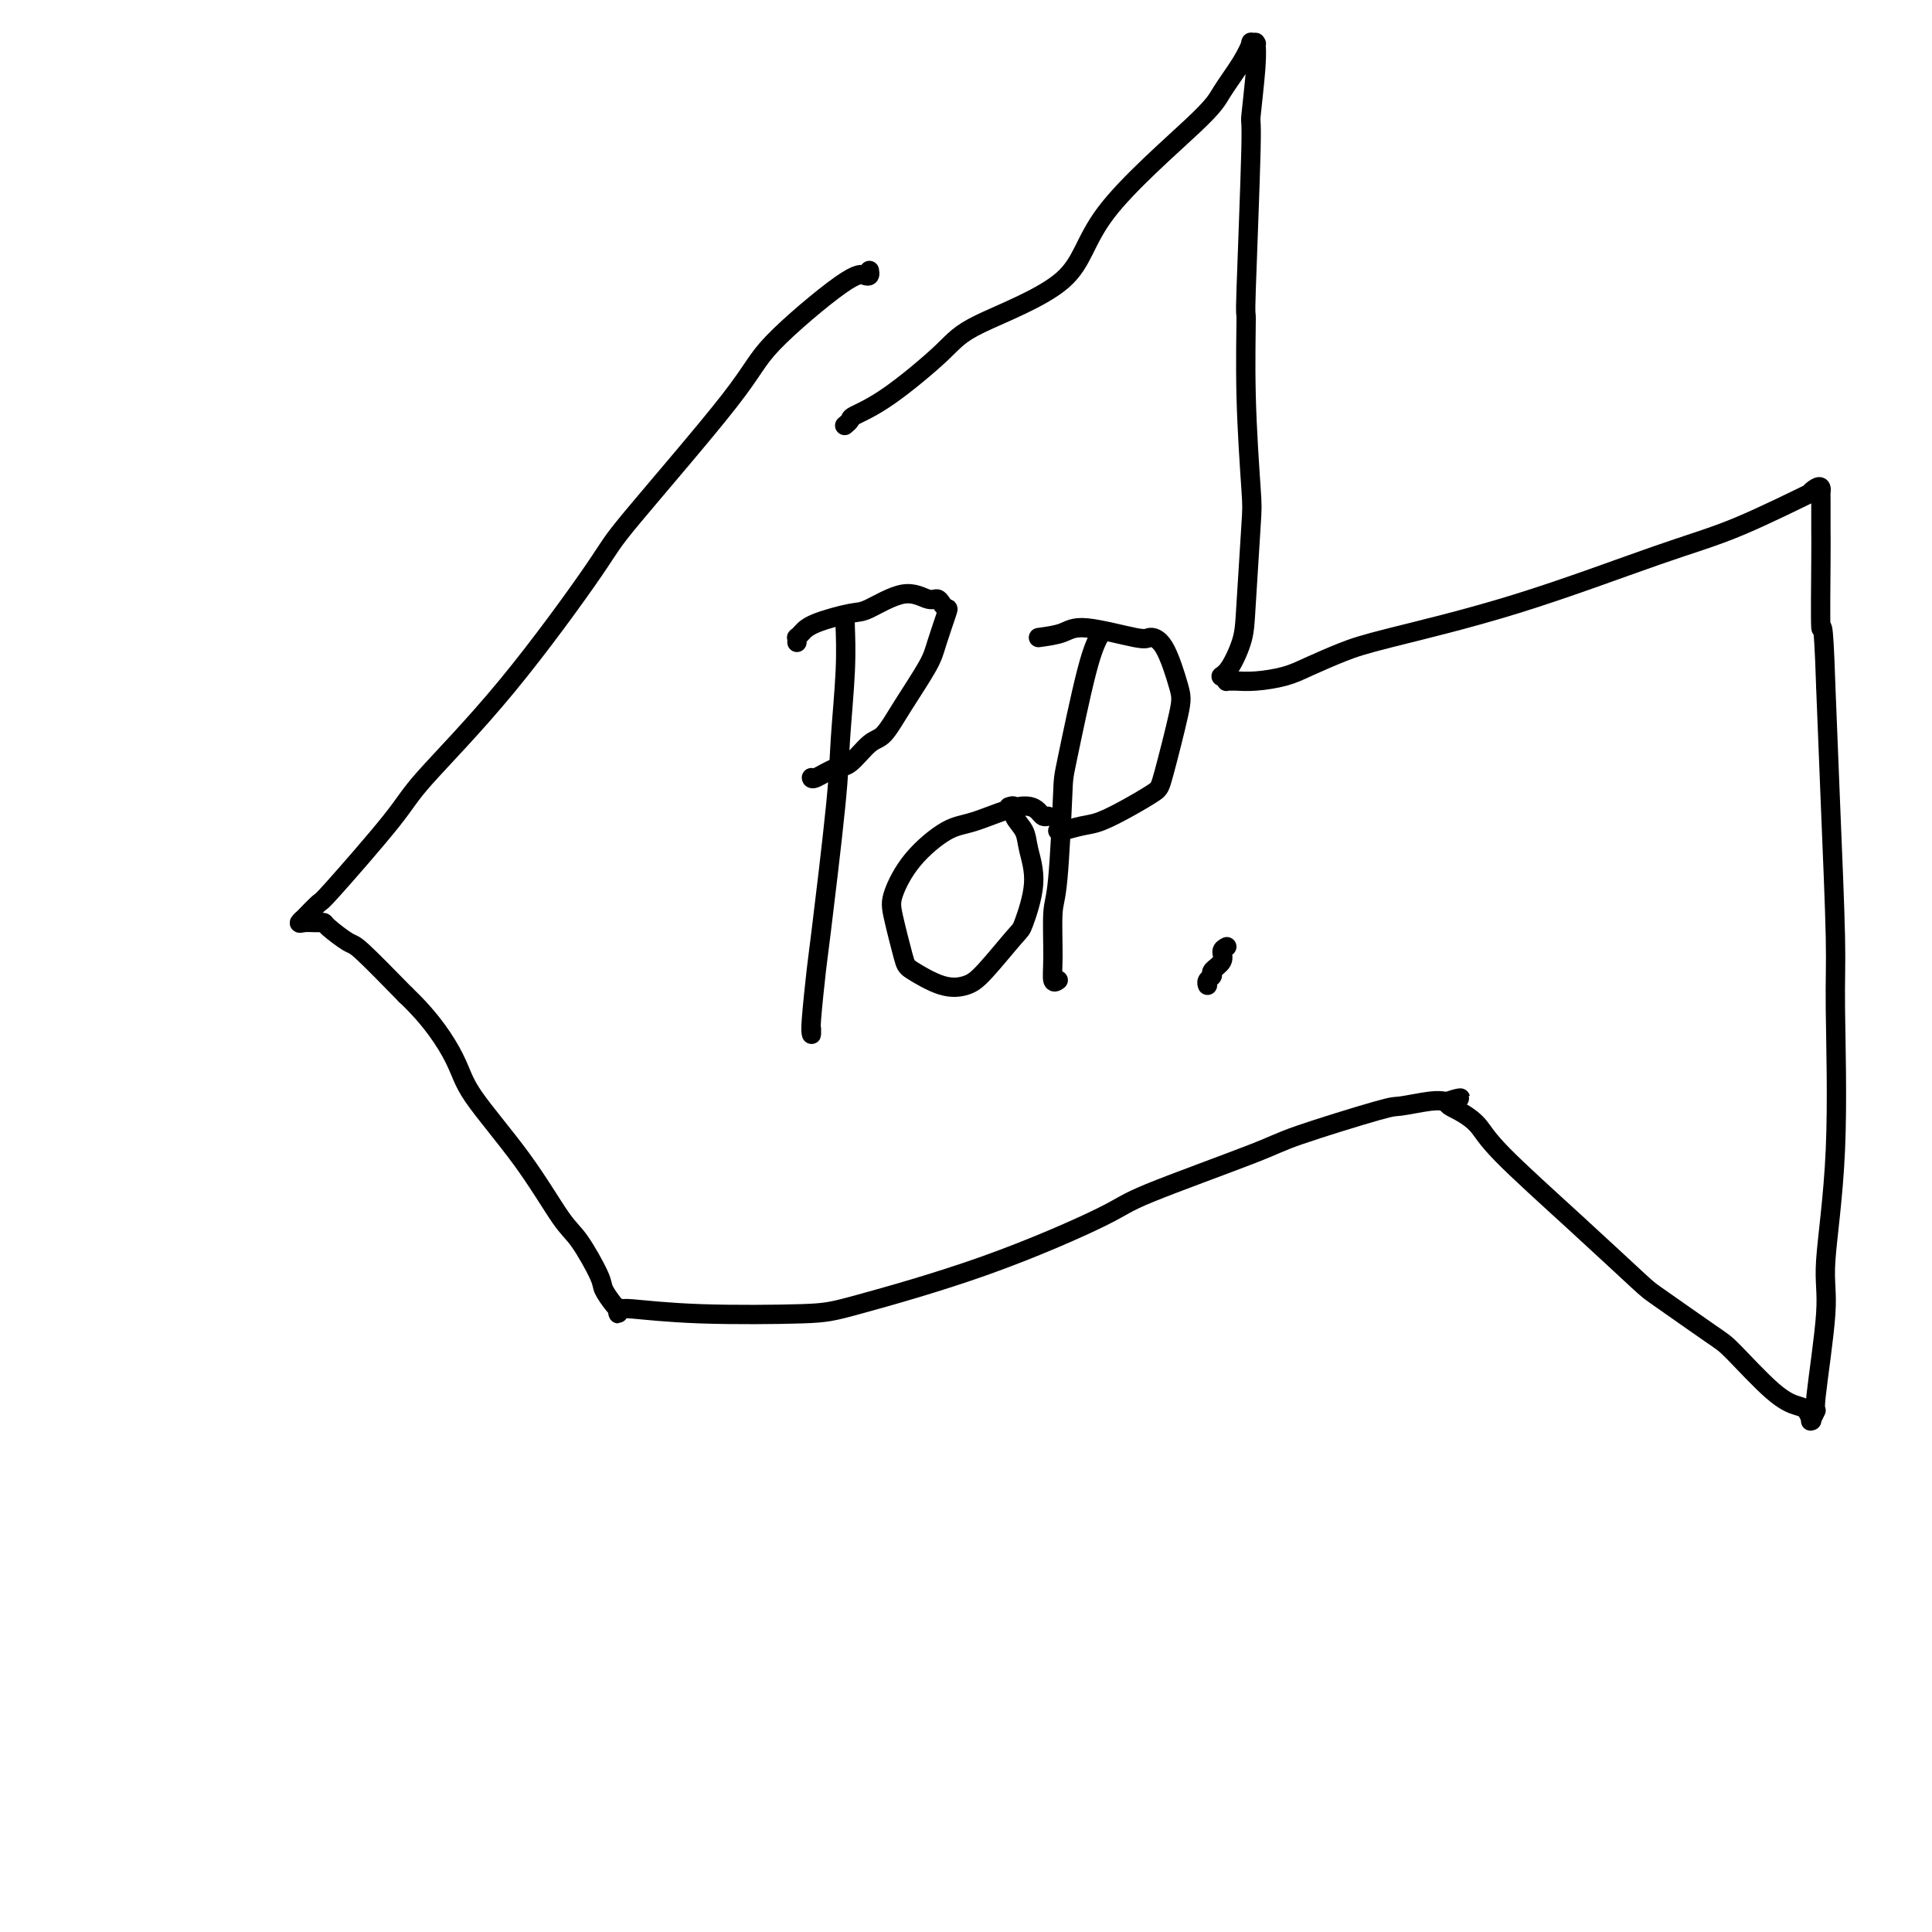 <svg viewBox='0 0 400 400' version='1.1' xmlns='http://www.w3.org/2000/svg' xmlns:xlink='http://www.w3.org/1999/xlink'><g fill='none' stroke='#000000' stroke-width='4' stroke-linecap='round' stroke-linejoin='round'><path d='M180,56c0.067,0.399 0.133,0.798 0,1c-0.133,0.202 -0.467,0.208 -1,0c-0.533,-0.208 -1.265,-0.631 -5,2c-3.735,2.631 -10.475,8.315 -14,12c-3.525,3.685 -3.837,5.371 -9,12c-5.163,6.629 -15.177,18.202 -20,24c-4.823,5.798 -4.456,5.821 -8,11c-3.544,5.179 -10.999,15.514 -18,24c-7.001,8.486 -13.548,15.123 -17,19c-3.452,3.877 -3.810,4.996 -7,9c-3.190,4.004 -9.213,10.895 -12,14c-2.787,3.105 -2.338,2.426 -3,3c-0.662,0.574 -2.434,2.403 -3,3c-0.566,0.597 0.073,-0.036 0,0c-0.073,0.036 -0.858,0.742 -1,1c-0.142,0.258 0.358,0.069 1,0c0.642,-0.069 1.426,-0.018 2,0c0.574,0.018 0.938,0.002 1,0c0.062,-0.002 -0.179,0.011 0,0c0.179,-0.011 0.777,-0.044 1,0c0.223,0.044 0.070,0.167 1,1c0.930,0.833 2.943,2.378 4,3c1.057,0.622 1.159,0.321 3,2c1.841,1.679 5.420,5.340 9,9'/><path d='M84,206c5.402,5.097 8.408,9.840 10,13c1.592,3.160 1.772,4.738 4,8c2.228,3.262 6.504,8.210 10,13c3.496,4.790 6.211,9.423 8,12c1.789,2.577 2.651,3.097 4,5c1.349,1.903 3.184,5.188 4,7c0.816,1.812 0.611,2.151 1,3c0.389,0.849 1.371,2.210 2,3c0.629,0.790 0.905,1.011 1,1c0.095,-0.011 0.010,-0.253 0,0c-0.010,0.253 0.055,1.000 0,1c-0.055,0.000 -0.230,-0.745 0,-1c0.230,-0.255 0.867,-0.018 1,0c0.133,0.018 -0.236,-0.184 2,0c2.236,0.184 7.079,0.754 14,1c6.921,0.246 15.920,0.167 21,0c5.080,-0.167 6.240,-0.422 12,-2c5.760,-1.578 16.122,-4.478 26,-8c9.878,-3.522 19.274,-7.666 24,-10c4.726,-2.334 4.781,-2.859 10,-5c5.219,-2.141 15.600,-5.898 21,-8c5.400,-2.102 5.818,-2.549 10,-4c4.182,-1.451 12.130,-3.905 16,-5c3.870,-1.095 3.664,-0.829 5,-1c1.336,-0.171 4.214,-0.778 6,-1c1.786,-0.222 2.481,-0.060 3,0c0.519,0.060 0.863,0.017 1,0c0.137,-0.017 0.069,-0.009 0,0'/><path d='M300,228c4.731,-1.169 1.059,-0.591 0,0c-1.059,0.591 0.494,1.195 2,2c1.506,0.805 2.966,1.810 4,3c1.034,1.190 1.642,2.564 5,6c3.358,3.436 9.464,8.935 15,14c5.536,5.065 10.500,9.696 13,12c2.500,2.304 2.536,2.281 5,4c2.464,1.719 7.357,5.180 10,7c2.643,1.820 3.038,1.998 5,4c1.962,2.002 5.493,5.828 8,8c2.507,2.172 3.991,2.689 5,3c1.009,0.311 1.543,0.414 2,1c0.457,0.586 0.838,1.653 1,2c0.162,0.347 0.104,-0.027 0,0c-0.104,0.027 -0.254,0.456 0,0c0.254,-0.456 0.913,-1.796 1,-2c0.087,-0.204 -0.397,0.730 0,-3c0.397,-3.730 1.676,-12.122 2,-17c0.324,-4.878 -0.309,-6.243 0,-11c0.309,-4.757 1.558,-12.907 2,-23c0.442,-10.093 0.077,-22.128 0,-29c-0.077,-6.872 0.133,-8.581 0,-15c-0.133,-6.419 -0.609,-17.548 -1,-27c-0.391,-9.452 -0.695,-17.226 -1,-25'/><path d='M378,142c-0.536,-16.793 -0.876,-10.776 -1,-12c-0.124,-1.224 -0.033,-9.690 0,-14c0.033,-4.310 0.007,-4.463 0,-6c-0.007,-1.537 0.005,-4.459 0,-6c-0.005,-1.541 -0.028,-1.701 0,-2c0.028,-0.299 0.105,-0.737 0,-1c-0.105,-0.263 -0.394,-0.351 -1,0c-0.606,0.351 -1.529,1.141 -1,1c0.529,-0.141 2.509,-1.212 0,0c-2.509,1.212 -9.508,4.708 -15,7c-5.492,2.292 -9.476,3.380 -17,6c-7.524,2.620 -18.586,6.771 -29,10c-10.414,3.229 -20.178,5.534 -26,7c-5.822,1.466 -7.700,2.091 -10,3c-2.300,0.909 -5.022,2.100 -7,3c-1.978,0.900 -3.213,1.509 -5,2c-1.787,0.491 -4.125,0.864 -6,1c-1.875,0.136 -3.287,0.034 -4,0c-0.713,-0.034 -0.727,0.001 -1,0c-0.273,-0.001 -0.804,-0.039 -1,0c-0.196,0.039 -0.056,0.154 0,0c0.056,-0.154 0.028,-0.577 0,-1'/><path d='M254,140c-2.026,0.072 -1.092,0.254 0,-1c1.092,-1.254 2.341,-3.942 3,-6c0.659,-2.058 0.727,-3.484 1,-8c0.273,-4.516 0.752,-12.122 1,-16c0.248,-3.878 0.267,-4.030 0,-8c-0.267,-3.970 -0.819,-11.759 -1,-19c-0.181,-7.241 0.008,-13.934 0,-16c-0.008,-2.066 -0.212,0.497 0,-6c0.212,-6.497 0.841,-22.052 1,-29c0.159,-6.948 -0.153,-5.287 0,-7c0.153,-1.713 0.769,-6.798 1,-10c0.231,-3.202 0.077,-4.521 0,-5c-0.077,-0.479 -0.077,-0.119 0,0c0.077,0.119 0.231,-0.005 0,0c-0.231,0.005 -0.849,0.139 -1,0c-0.151,-0.139 0.163,-0.549 0,0c-0.163,0.549 -0.803,2.058 -2,4c-1.197,1.942 -2.950,4.319 -4,6c-1.050,1.681 -1.397,2.668 -6,7c-4.603,4.332 -13.460,12.010 -18,18c-4.540,5.990 -4.762,10.291 -9,14c-4.238,3.709 -12.494,6.825 -17,9c-4.506,2.175 -5.264,3.410 -8,6c-2.736,2.590 -7.451,6.537 -11,9c-3.549,2.463 -5.931,3.444 -7,4c-1.069,0.556 -0.826,0.688 -1,1c-0.174,0.312 -0.764,0.803 -1,1c-0.236,0.197 -0.118,0.098 0,0'/><path d='M175,128c-0.028,0.190 -0.057,0.381 0,2c0.057,1.619 0.198,4.667 0,9c-0.198,4.333 -0.736,9.952 -1,14c-0.264,4.048 -0.253,6.524 -1,14c-0.747,7.476 -2.253,19.952 -3,26c-0.747,6.048 -0.736,5.670 -1,8c-0.264,2.330 -0.803,7.370 -1,10c-0.197,2.630 -0.053,2.849 0,3c0.053,0.151 0.014,0.233 0,0c-0.014,-0.233 -0.004,-0.781 0,-1c0.004,-0.219 0.002,-0.110 0,0'/><path d='M165,133c0.020,-0.441 0.040,-0.882 0,-1c-0.040,-0.118 -0.138,0.087 0,0c0.138,-0.087 0.514,-0.467 1,-1c0.486,-0.533 1.082,-1.221 3,-2c1.918,-0.779 5.158,-1.649 7,-2c1.842,-0.351 2.286,-0.182 4,-1c1.714,-0.818 4.697,-2.621 7,-3c2.303,-0.379 3.925,0.668 5,1c1.075,0.332 1.602,-0.049 2,0c0.398,0.049 0.667,0.529 1,1c0.333,0.471 0.729,0.931 1,1c0.271,0.069 0.417,-0.255 0,1c-0.417,1.255 -1.398,4.087 -2,6c-0.602,1.913 -0.826,2.905 -2,5c-1.174,2.095 -3.299,5.291 -5,8c-1.701,2.709 -2.978,4.929 -4,6c-1.022,1.071 -1.791,0.991 -3,2c-1.209,1.009 -2.860,3.107 -4,4c-1.140,0.893 -1.769,0.579 -3,1c-1.231,0.421 -3.062,1.575 -4,2c-0.938,0.425 -0.982,0.121 -1,0c-0.018,-0.121 -0.009,-0.061 0,0'/><path d='M217,169c-0.367,0.060 -0.734,0.121 -1,0c-0.266,-0.121 -0.430,-0.422 -1,-1c-0.570,-0.578 -1.547,-1.431 -4,-1c-2.453,0.431 -6.382,2.148 -9,3c-2.618,0.852 -3.924,0.841 -6,2c-2.076,1.159 -4.922,3.488 -7,6c-2.078,2.512 -3.390,5.206 -4,7c-0.610,1.794 -0.519,2.688 0,5c0.519,2.312 1.465,6.040 2,8c0.535,1.960 0.658,2.150 2,3c1.342,0.850 3.902,2.360 6,3c2.098,0.640 3.733,0.410 5,0c1.267,-0.410 2.164,-1.001 4,-3c1.836,-1.999 4.609,-5.406 6,-7c1.391,-1.594 1.398,-1.375 2,-3c0.602,-1.625 1.798,-5.094 2,-8c0.202,-2.906 -0.591,-5.248 -1,-7c-0.409,-1.752 -0.436,-2.914 -1,-4c-0.564,-1.086 -1.667,-2.095 -2,-3c-0.333,-0.905 0.103,-1.705 0,-2c-0.103,-0.295 -0.744,-0.084 -1,0c-0.256,0.084 -0.128,0.042 0,0'/><path d='M228,131c-0.839,1.458 -1.679,2.916 -3,8c-1.321,5.084 -3.124,13.794 -4,18c-0.876,4.206 -0.824,3.909 -1,8c-0.176,4.091 -0.579,12.571 -1,17c-0.421,4.429 -0.859,4.809 -1,7c-0.141,2.191 0.015,6.195 0,9c-0.015,2.805 -0.200,4.412 0,5c0.200,0.588 0.785,0.158 1,0c0.215,-0.158 0.062,-0.045 0,0c-0.062,0.045 -0.031,0.023 0,0'/><path d='M215,132c1.831,-0.249 3.662,-0.497 5,-1c1.338,-0.503 2.183,-1.260 5,-1c2.817,0.260 7.605,1.538 10,2c2.395,0.462 2.397,0.109 3,0c0.603,-0.109 1.808,0.025 3,2c1.192,1.975 2.373,5.792 3,8c0.627,2.208 0.702,2.809 0,6c-0.702,3.191 -2.182,8.973 -3,12c-0.818,3.027 -0.976,3.298 -2,4c-1.024,0.702 -2.915,1.834 -5,3c-2.085,1.166 -4.362,2.365 -6,3c-1.638,0.635 -2.635,0.706 -4,1c-1.365,0.294 -3.098,0.810 -4,1c-0.902,0.190 -0.972,0.054 -1,0c-0.028,-0.054 -0.014,-0.027 0,0'/><path d='M254,196c-0.486,0.250 -0.971,0.501 -1,1c-0.029,0.499 0.399,1.248 0,2c-0.399,0.752 -1.623,1.508 -2,2c-0.377,0.492 0.095,0.719 0,1c-0.095,0.281 -0.756,0.614 -1,1c-0.244,0.386 -0.070,0.825 0,1c0.070,0.175 0.035,0.088 0,0'/></g>
</svg>